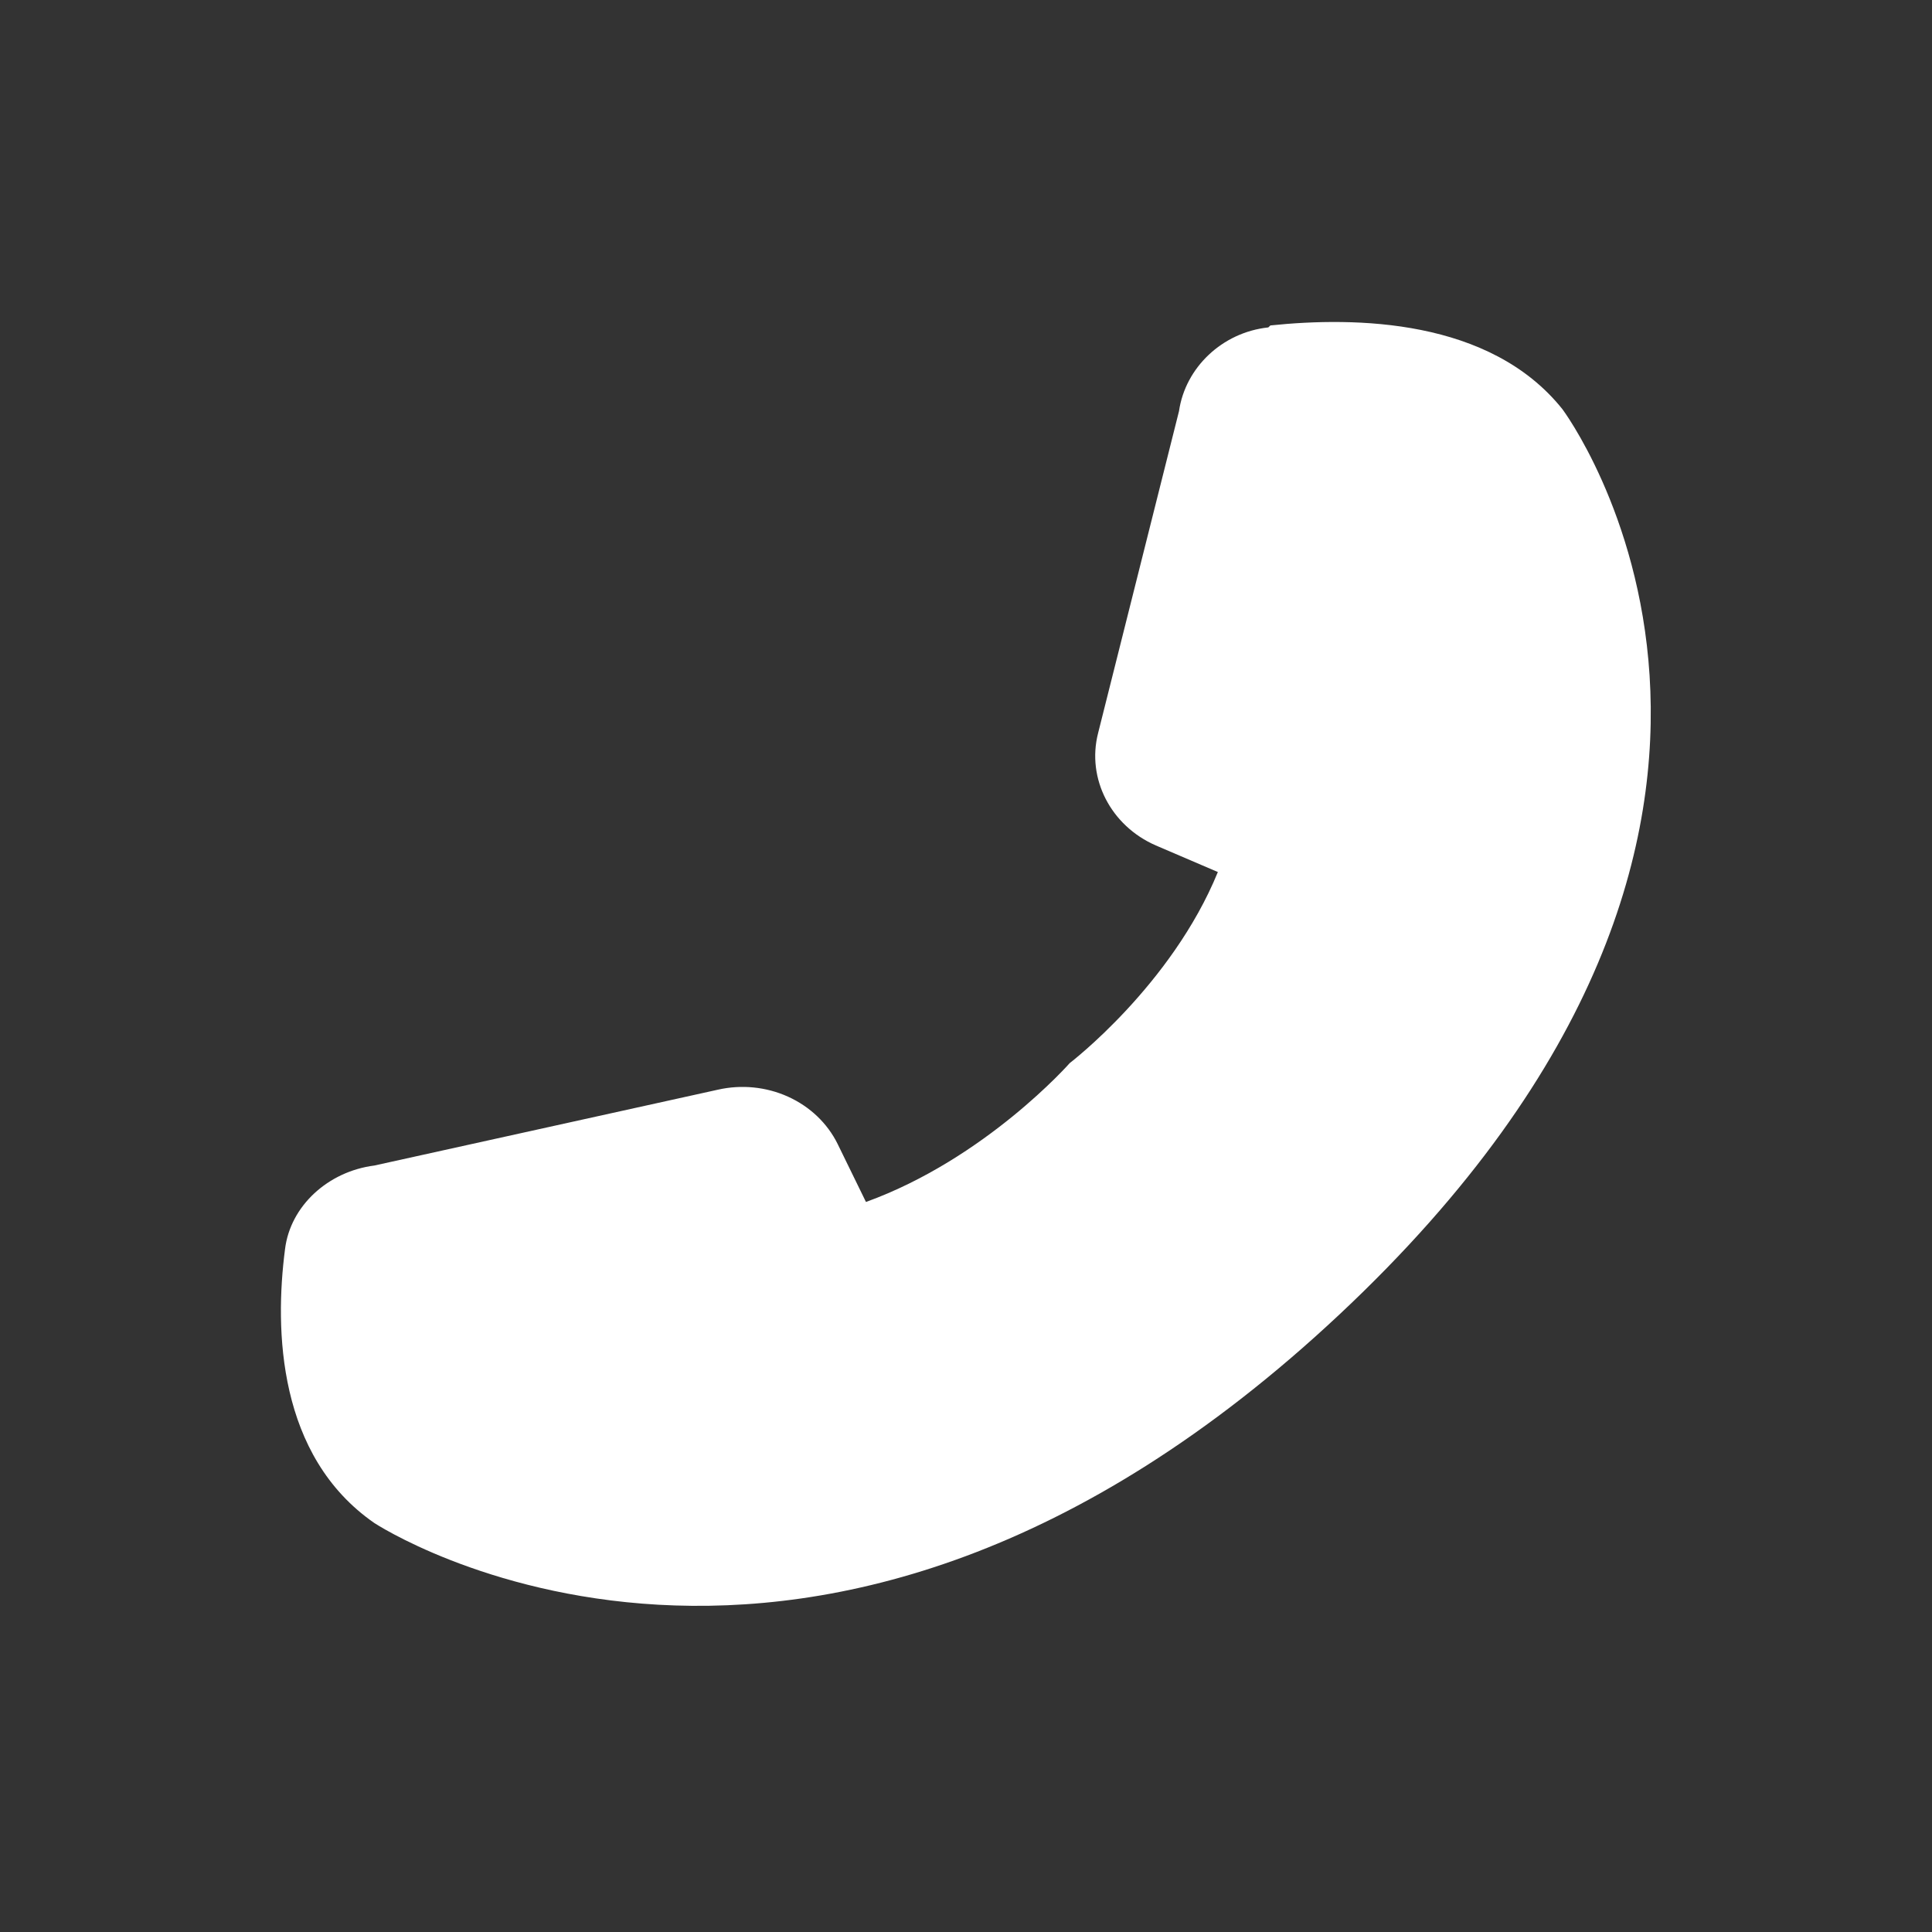 <svg width="36" height="36" viewBox="0 0 36 36" fill="none" xmlns="http://www.w3.org/2000/svg">
<rect x="0" y="0" width="36" height="36" fill="#333333" stroke="none"/>
<path d="M23.633 6.101C22.771 6.193 22.086 6.853 21.969 7.661L20.461 13.662C20.246 14.506 20.696 15.387 21.538 15.754L22.693 16.249C21.832 18.359 19.933 19.809 19.933 19.809C19.933 19.809 18.367 21.589 16.136 22.397L15.607 21.314C15.417 20.93 15.091 20.619 14.684 20.435C14.277 20.251 13.815 20.205 13.376 20.305L6.975 21.718C6.114 21.828 5.409 22.47 5.311 23.277C5.115 24.782 5.174 27.131 6.975 28.379C6.975 28.379 15.098 33.737 24.963 24.489C34.829 15.24 29.113 7.624 29.113 7.624C27.763 5.936 25.257 5.899 23.672 6.064L23.633 6.101Z" fill="white"/>
</svg>
